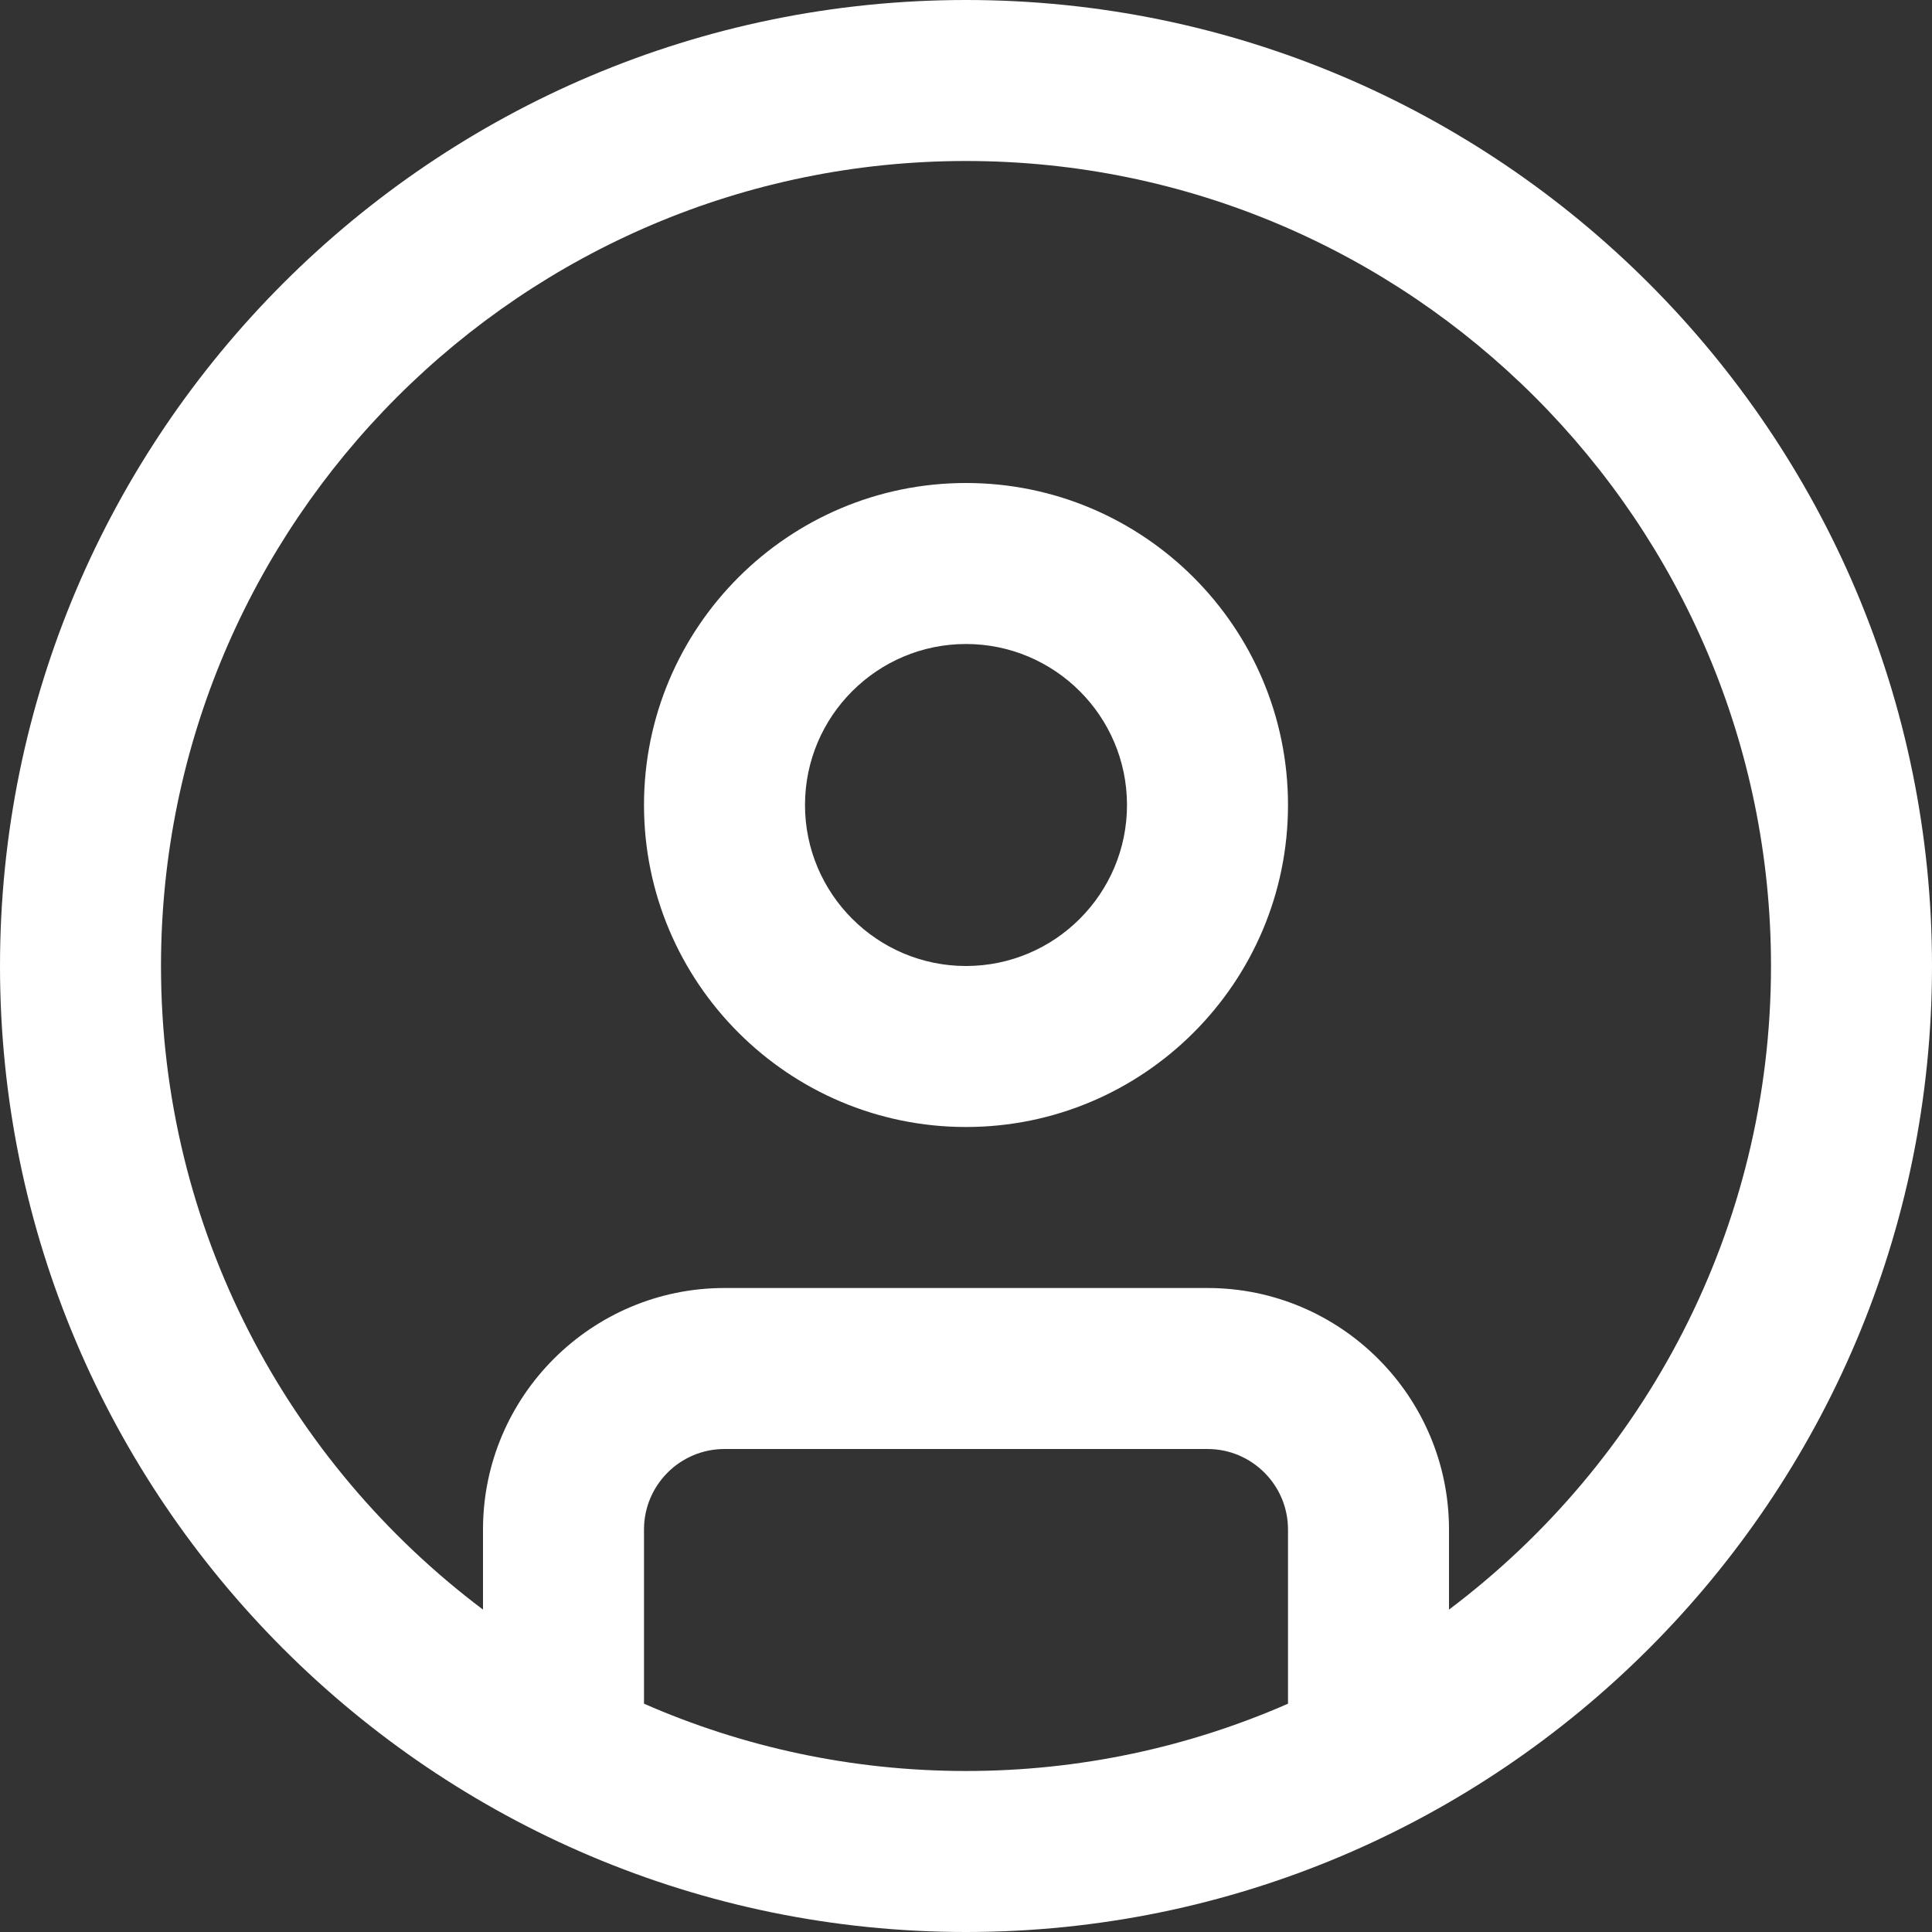 <?xml version="1.0" encoding="UTF-8"?>
<!--https://www.flaticon.com/free-icon-font/circle-user_9821482?related_id=9821482-->
<svg xmlns="http://www.w3.org/2000/svg" id="Layer_1" data-name="Layer 1" viewBox="0 0 24 24" width="512" height="512">
    <rect x="0" y="0" width="24" height="24" fill="#333333" stroke="none"/>
    <path fill="#ffffff" d="m12,0C5.383,0,0,5.383,0,12s5.383,12,12,12,12-5.383,12-12S18.617,0,12,0Zm-4,21.164v-2.164c0-.552.449-1,1-1h6c.551,0,1,.448,1,1v2.164c-1.226.537-2.578.836-4,.836s-2.774-.299-4-.836Zm10-1.169v-.995c0-1.654-1.346-3-3-3h-6c-1.654,0-3,1.346-3,3v.995c-2.427-1.826-4-4.73-4-7.995C2,6.486,6.486,2,12,2s10,4.486,10,10c0,3.264-1.573,6.169-4,7.995Zm-6-13.995c-2.206,0-4,1.794-4,4s1.794,4,4,4,4-1.794,4-4-1.794-4-4-4Zm0,6c-1.103,0-2-.897-2-2s.897-2,2-2,2,.897,2,2-.897,2-2,2Z"/>
</svg>
